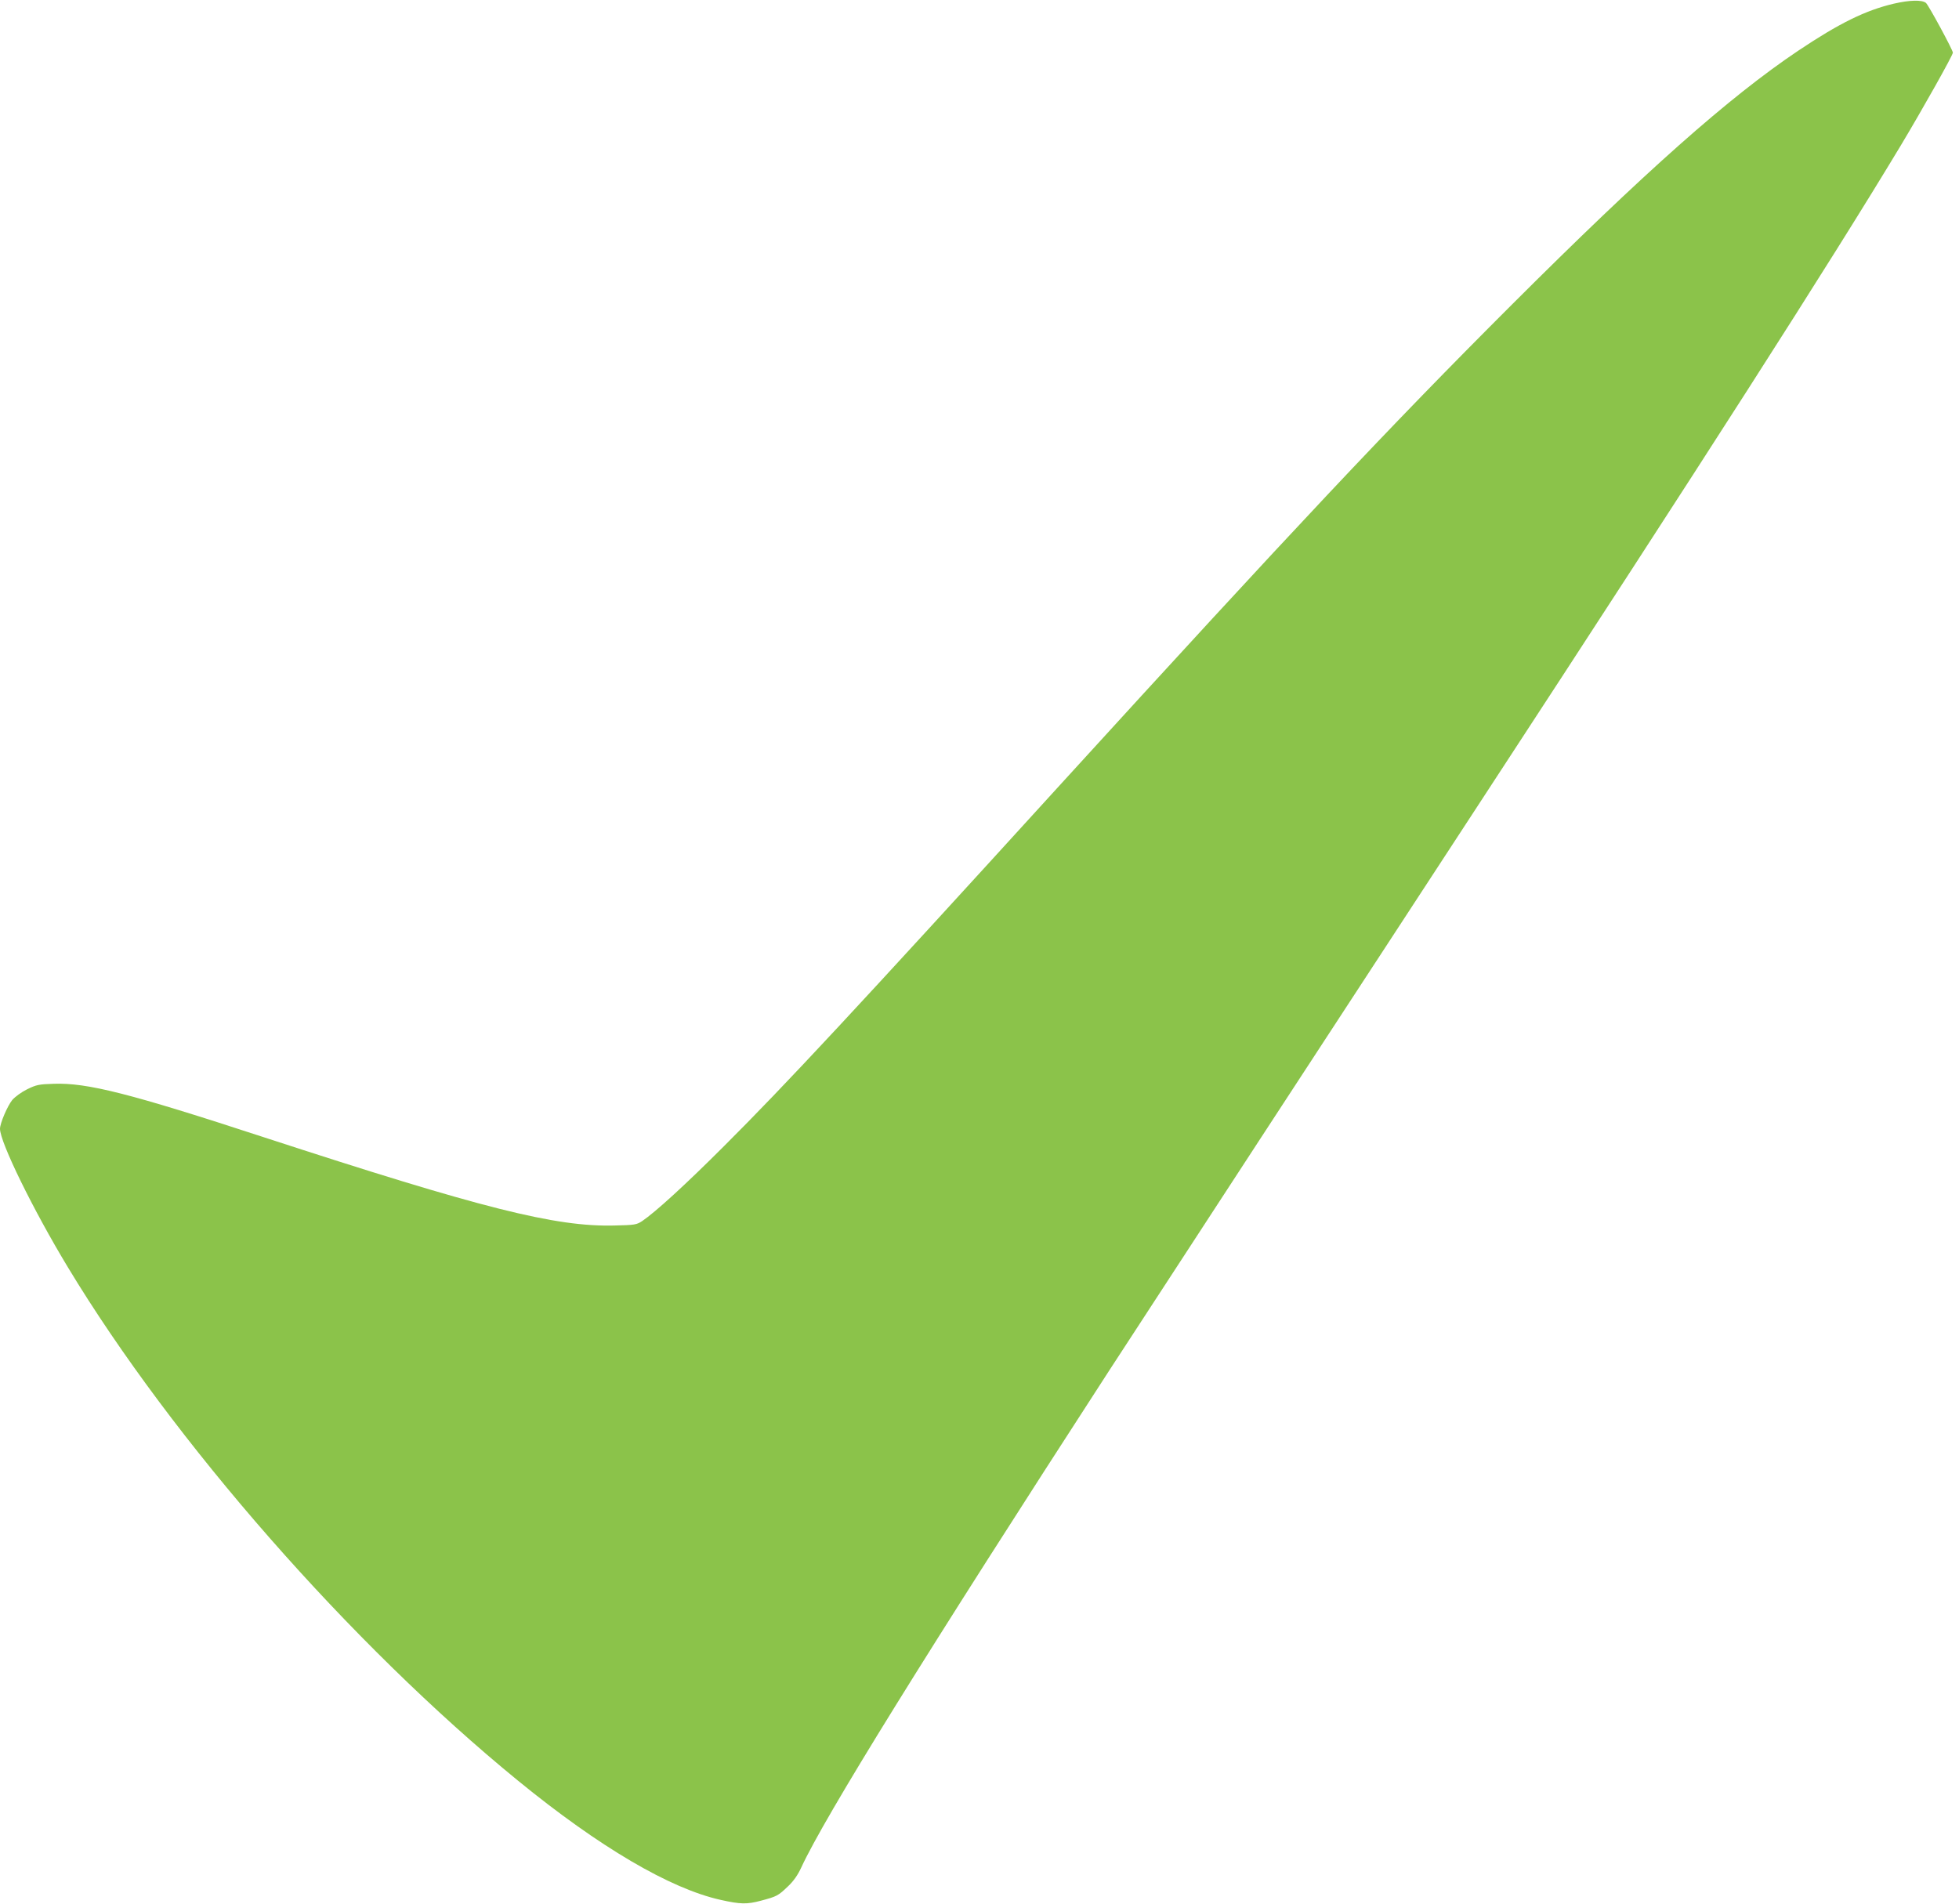 <?xml version="1.0" standalone="no"?>
<!DOCTYPE svg PUBLIC "-//W3C//DTD SVG 20010904//EN"
 "http://www.w3.org/TR/2001/REC-SVG-20010904/DTD/svg10.dtd">
<svg version="1.0" xmlns="http://www.w3.org/2000/svg"
 width="1280pt" height="1244pt" viewBox="0 0 1280 1244"
 preserveAspectRatio="xMidYMid meet">
<g transform="translate(0,1244) scale(0.1,-0.1)"
fill="#8bc34a" stroke="none">
<path d="M12374 12416 c-187 -44 -358 -129 -624 -307 -452 -303 -1005 -794
-1871 -1659 -804 -803 -1426 -1465 -2949 -3135 -1345 -1477 -1799 -1965 -2200
-2365 -251 -251 -447 -430 -534 -489 -37 -24 -48 -26 -180 -29 -387 -10 -868
112 -2296 578 -871 285 -1150 356 -1370 348 -95 -3 -112 -6 -173 -36 -38 -19
-79 -49 -97 -70 -31 -38 -80 -152 -80 -188 0 -87 215 -527 443 -904 686 -1136
1850 -2464 2942 -3356 530 -433 994 -706 1325 -779 130 -29 171 -29 262 -5
105 28 112 32 177 94 36 34 64 74 86 122 152 330 817 1403 2013 3249 272 419
1537 2358 2457 3765 1410 2157 2260 3484 2715 4240 141 235 340 589 340 606 0
17 -159 311 -176 325 -26 21 -106 19 -210 -5z"/>
</g>
</svg>
